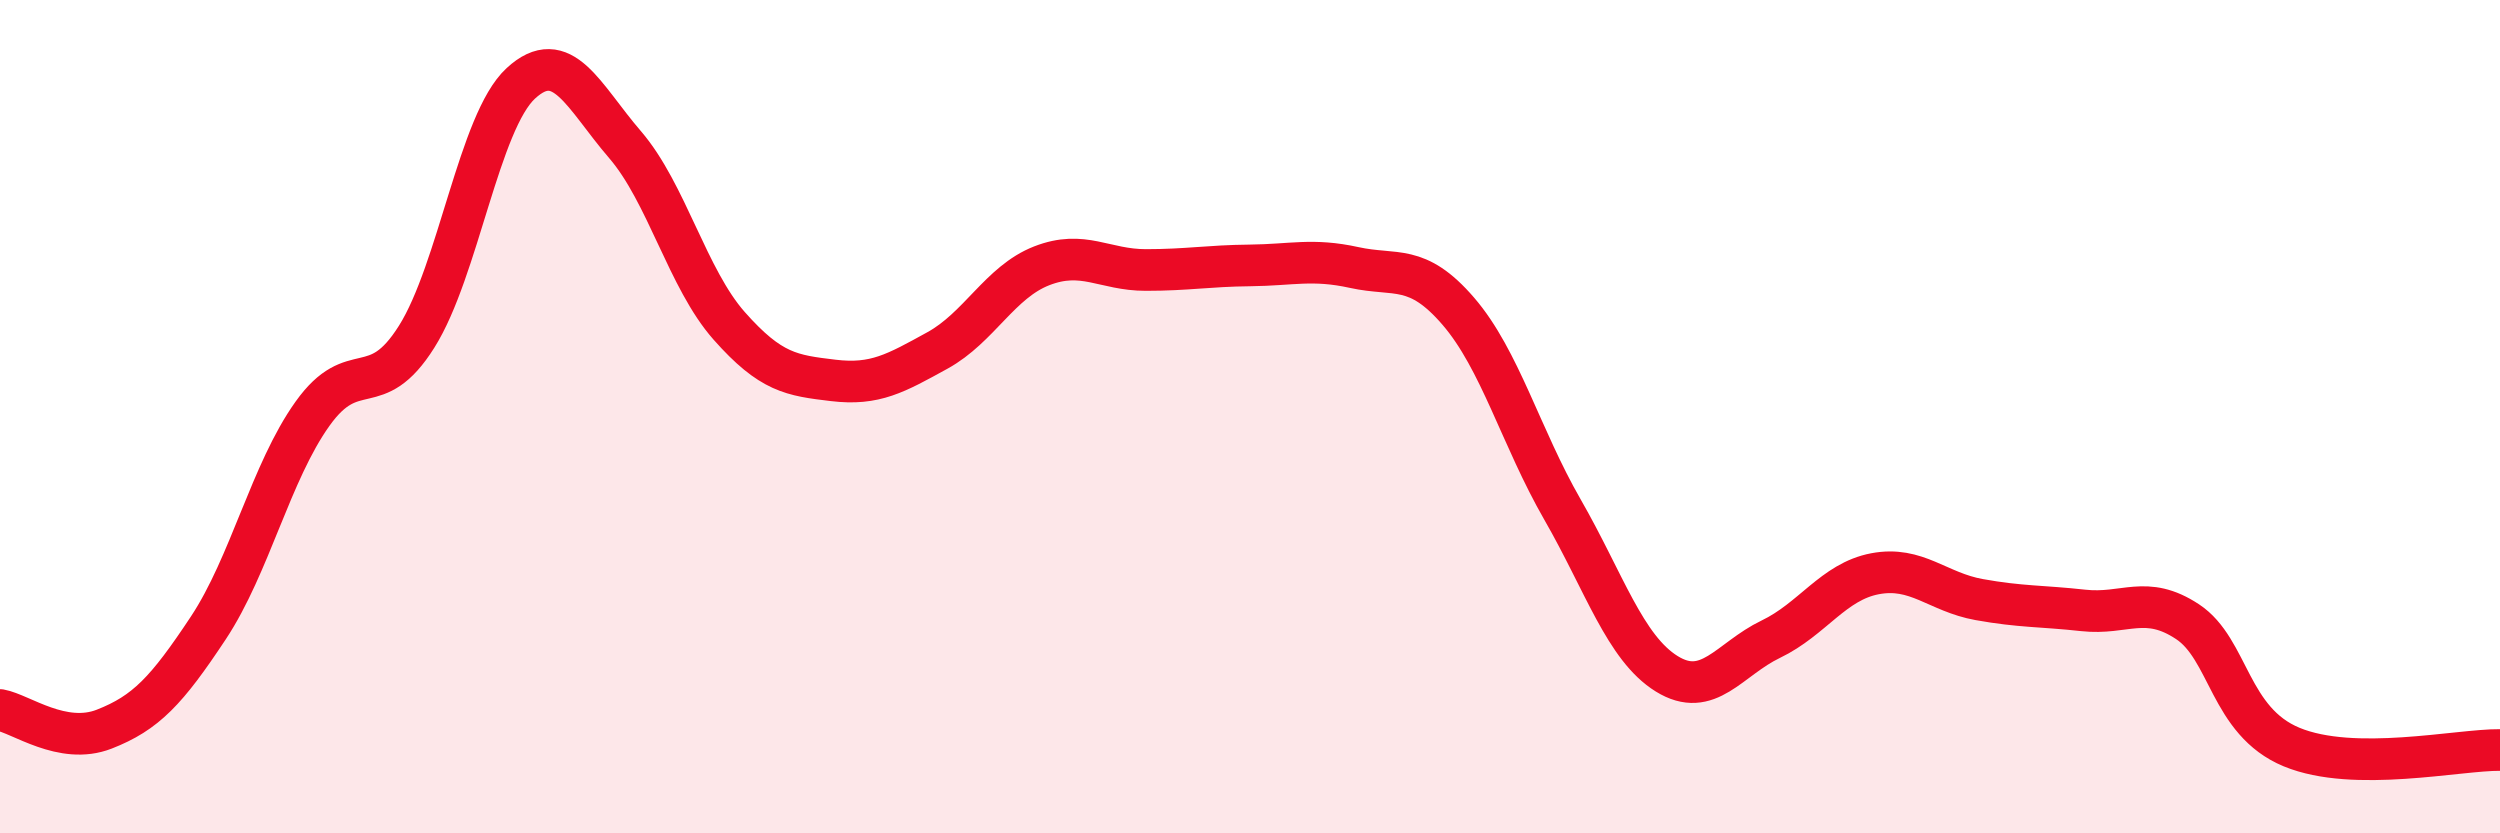 
    <svg width="60" height="20" viewBox="0 0 60 20" xmlns="http://www.w3.org/2000/svg">
      <path
        d="M 0,17.04 C 0.5,17.13 1.5,17.89 2.5,17.5 C 3.5,17.11 4,16.58 5,15.07 C 6,13.56 6.5,11.33 7.5,9.93 C 8.5,8.53 9,9.67 10,8.08 C 11,6.49 11.5,2.92 12.5,2 C 13.5,1.08 14,2.31 15,3.47 C 16,4.63 16.5,6.69 17.5,7.82 C 18.5,8.95 19,9.01 20,9.13 C 21,9.25 21.5,8.96 22.5,8.41 C 23.5,7.86 24,6.77 25,6.38 C 26,5.99 26.5,6.48 27.5,6.48 C 28.5,6.48 29,6.38 30,6.37 C 31,6.36 31.5,6.2 32.5,6.42 C 33.5,6.64 34,6.31 35,7.47 C 36,8.63 36.5,10.49 37.5,12.23 C 38.5,13.97 39,15.55 40,16.17 C 41,16.79 41.5,15.82 42.5,15.34 C 43.5,14.86 44,13.96 45,13.77 C 46,13.58 46.5,14.21 47.5,14.39 C 48.5,14.57 49,14.54 50,14.65 C 51,14.76 51.5,14.26 52.5,14.92 C 53.5,15.58 53.5,17.31 55,17.93 C 56.5,18.55 59,17.99 60,18L60 20L0 20Z"
        fill="#EB0A25"
        opacity="0.1"
        stroke-linecap="round"
        stroke-linejoin="round"
      />
      <path
        d="M 0,17.04 C 0.5,17.13 1.5,17.89 2.5,17.5 C 3.5,17.11 4,16.58 5,15.07 C 6,13.56 6.5,11.33 7.5,9.93 C 8.5,8.53 9,9.67 10,8.08 C 11,6.49 11.5,2.92 12.5,2 C 13.5,1.08 14,2.31 15,3.47 C 16,4.63 16.5,6.69 17.5,7.82 C 18.5,8.95 19,9.01 20,9.13 C 21,9.25 21.5,8.96 22.5,8.41 C 23.5,7.86 24,6.77 25,6.38 C 26,5.99 26.5,6.48 27.5,6.48 C 28.5,6.48 29,6.38 30,6.37 C 31,6.36 31.5,6.2 32.5,6.42 C 33.5,6.64 34,6.31 35,7.47 C 36,8.63 36.5,10.49 37.5,12.23 C 38.5,13.97 39,15.55 40,16.17 C 41,16.79 41.5,15.82 42.5,15.34 C 43.5,14.86 44,13.96 45,13.77 C 46,13.58 46.5,14.21 47.5,14.39 C 48.5,14.57 49,14.54 50,14.65 C 51,14.76 51.5,14.26 52.5,14.92 C 53.5,15.58 53.5,17.31 55,17.93 C 56.5,18.55 59,17.99 60,18"
        stroke="#EB0A25"
        stroke-width="1"
        fill="none"
        stroke-linecap="round"
        stroke-linejoin="round"
      />
    </svg>
  